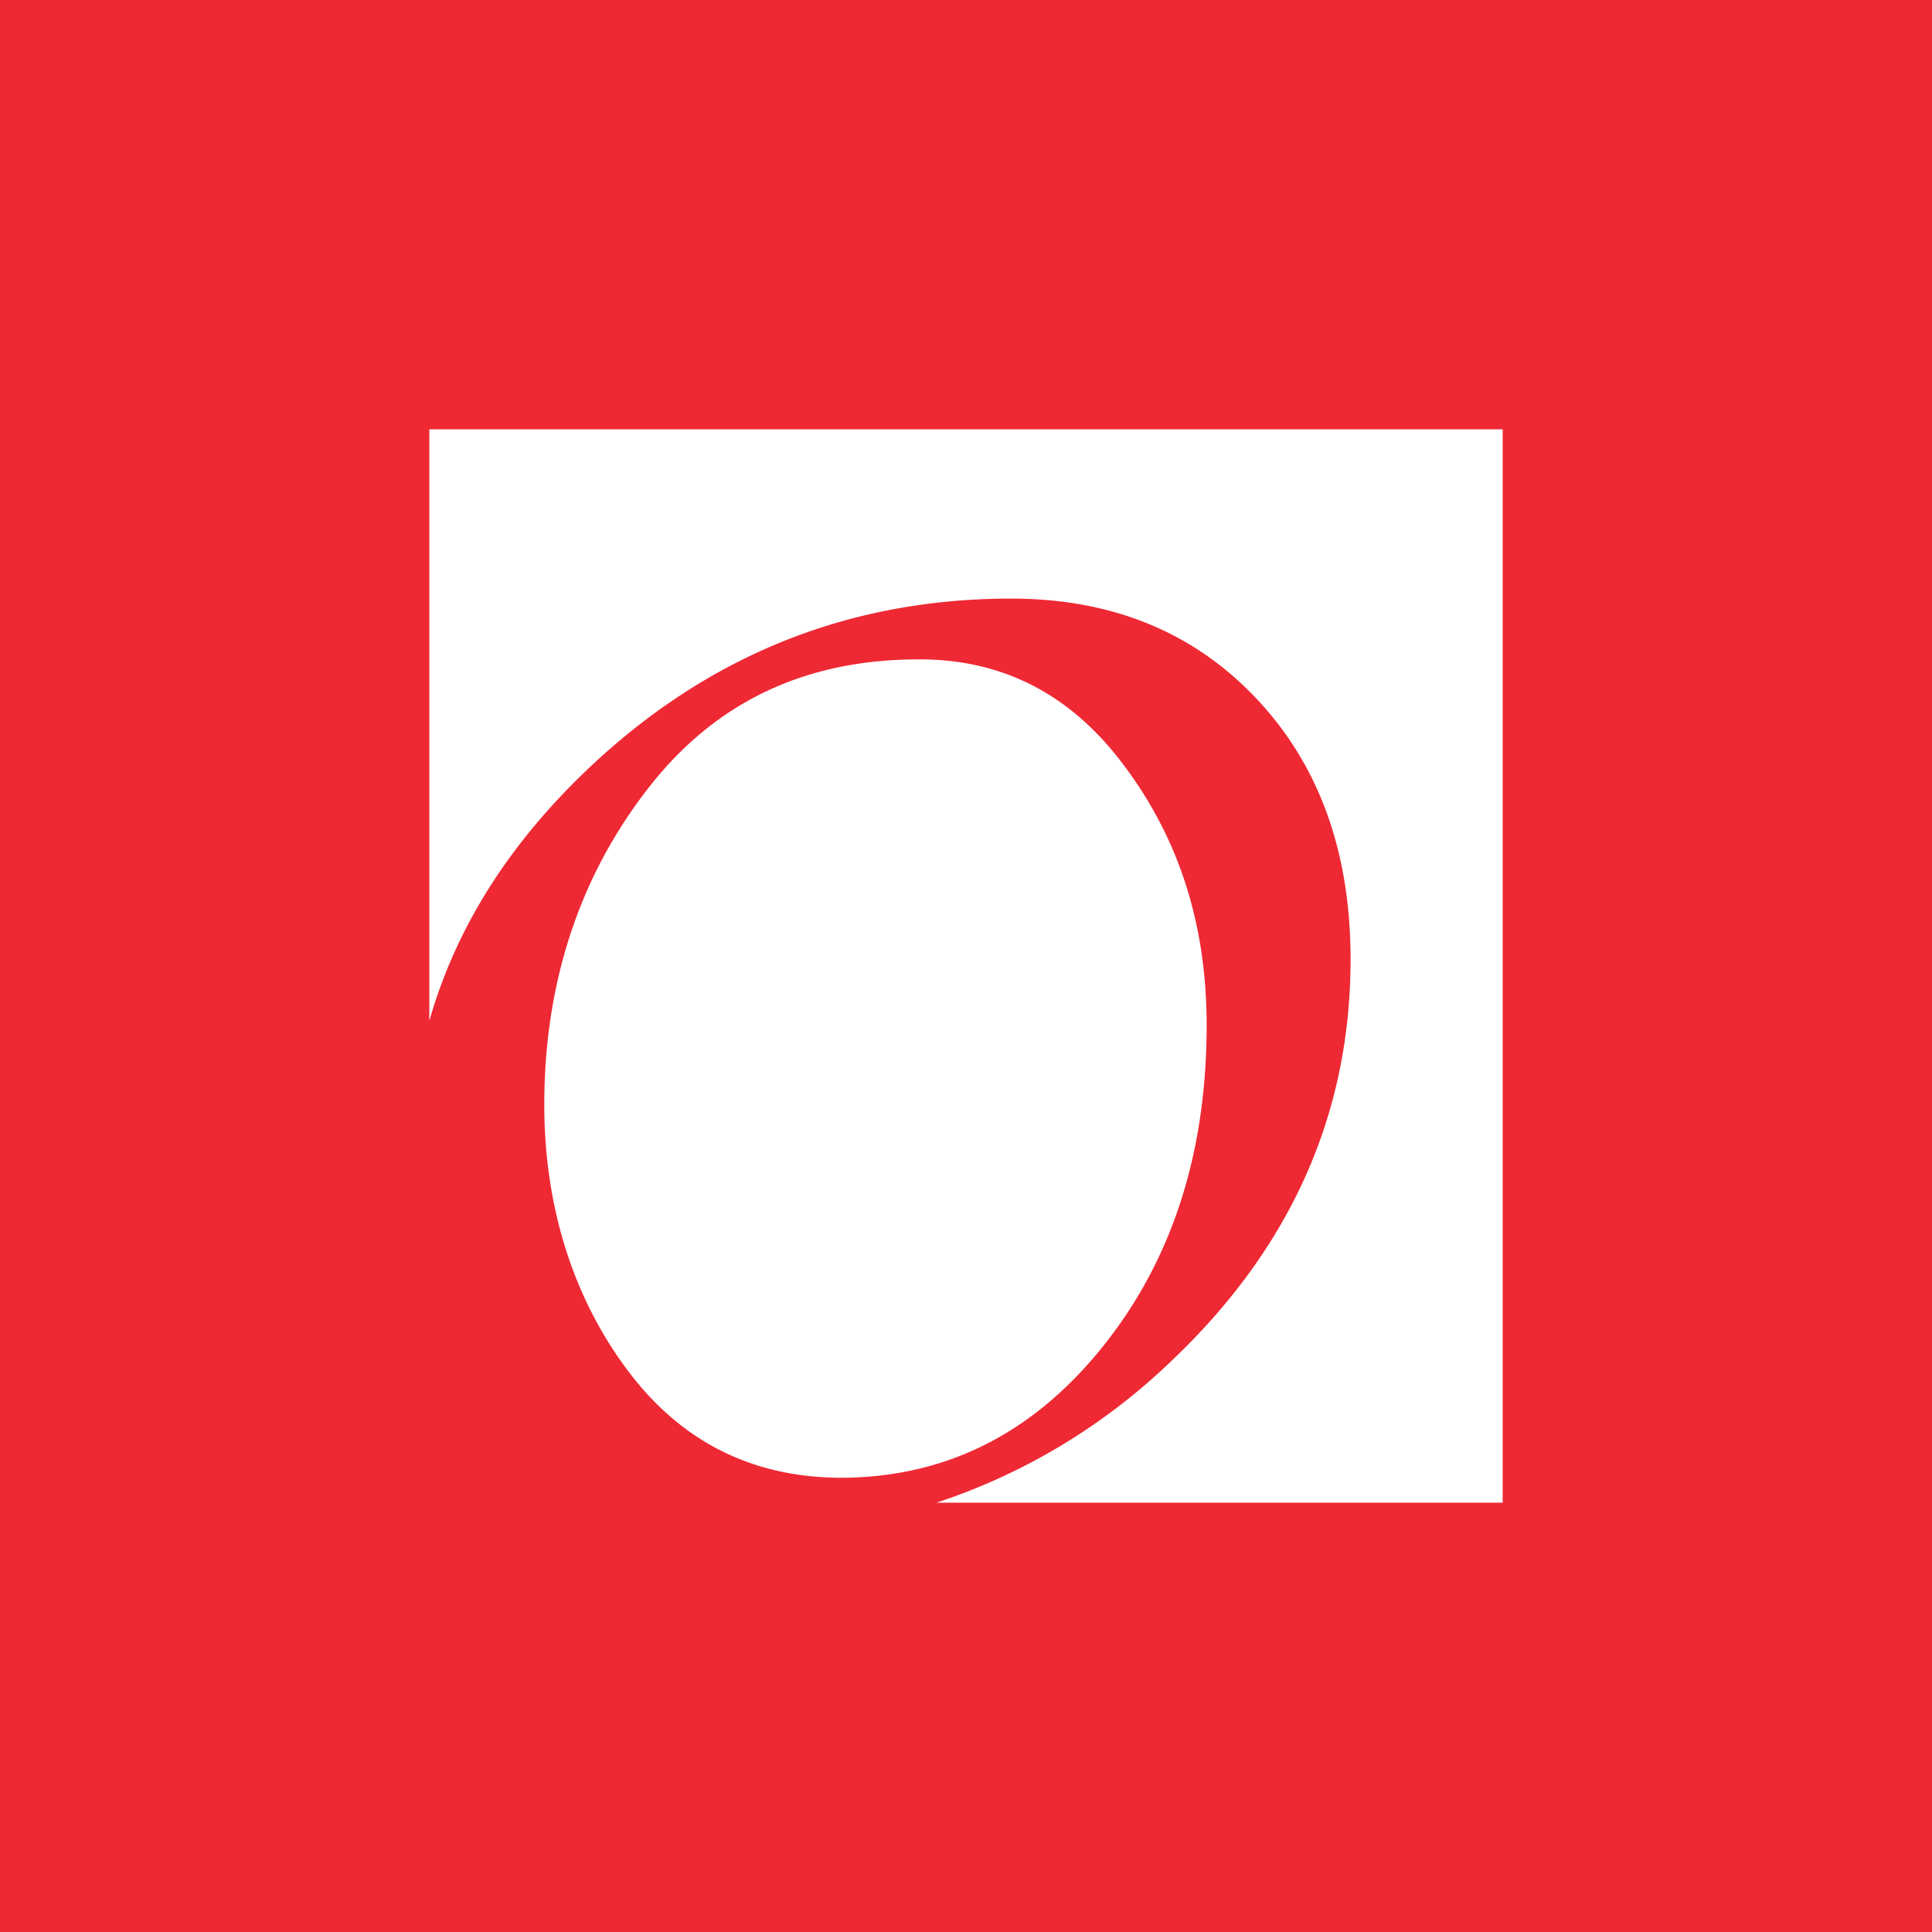 <!-- by TradingView --><svg width="18" height="18" xmlns="http://www.w3.org/2000/svg"><path fill="#EE2934" d="M0 0h18v18H0z"/><path d="M10.268 12.554c.65-.806.974-1.808.974-3.002 0-1.003-.294-1.804-.803-2.464-.49-.634-1.112-.945-1.875-.945-.973 0-1.82.332-2.475 1.138-.65.806-1.018 1.808-1.018 3.012 0 1.008.304 1.867.813 2.522.51.655 1.177.953 1.959.953.968-.005 1.775-.408 2.425-1.214zM4 4v5.511c.247-.866.741-1.647 1.478-2.347 1.114-1.058 2.43-1.587 3.943-1.587.938 0 1.7.312 2.285.932.585.62.877 1.43.877 2.428 0 1.446-.56 2.695-1.68 3.753A5.747 5.747 0 018.726 14H14V4H4z" fill="#fff"/></svg>
